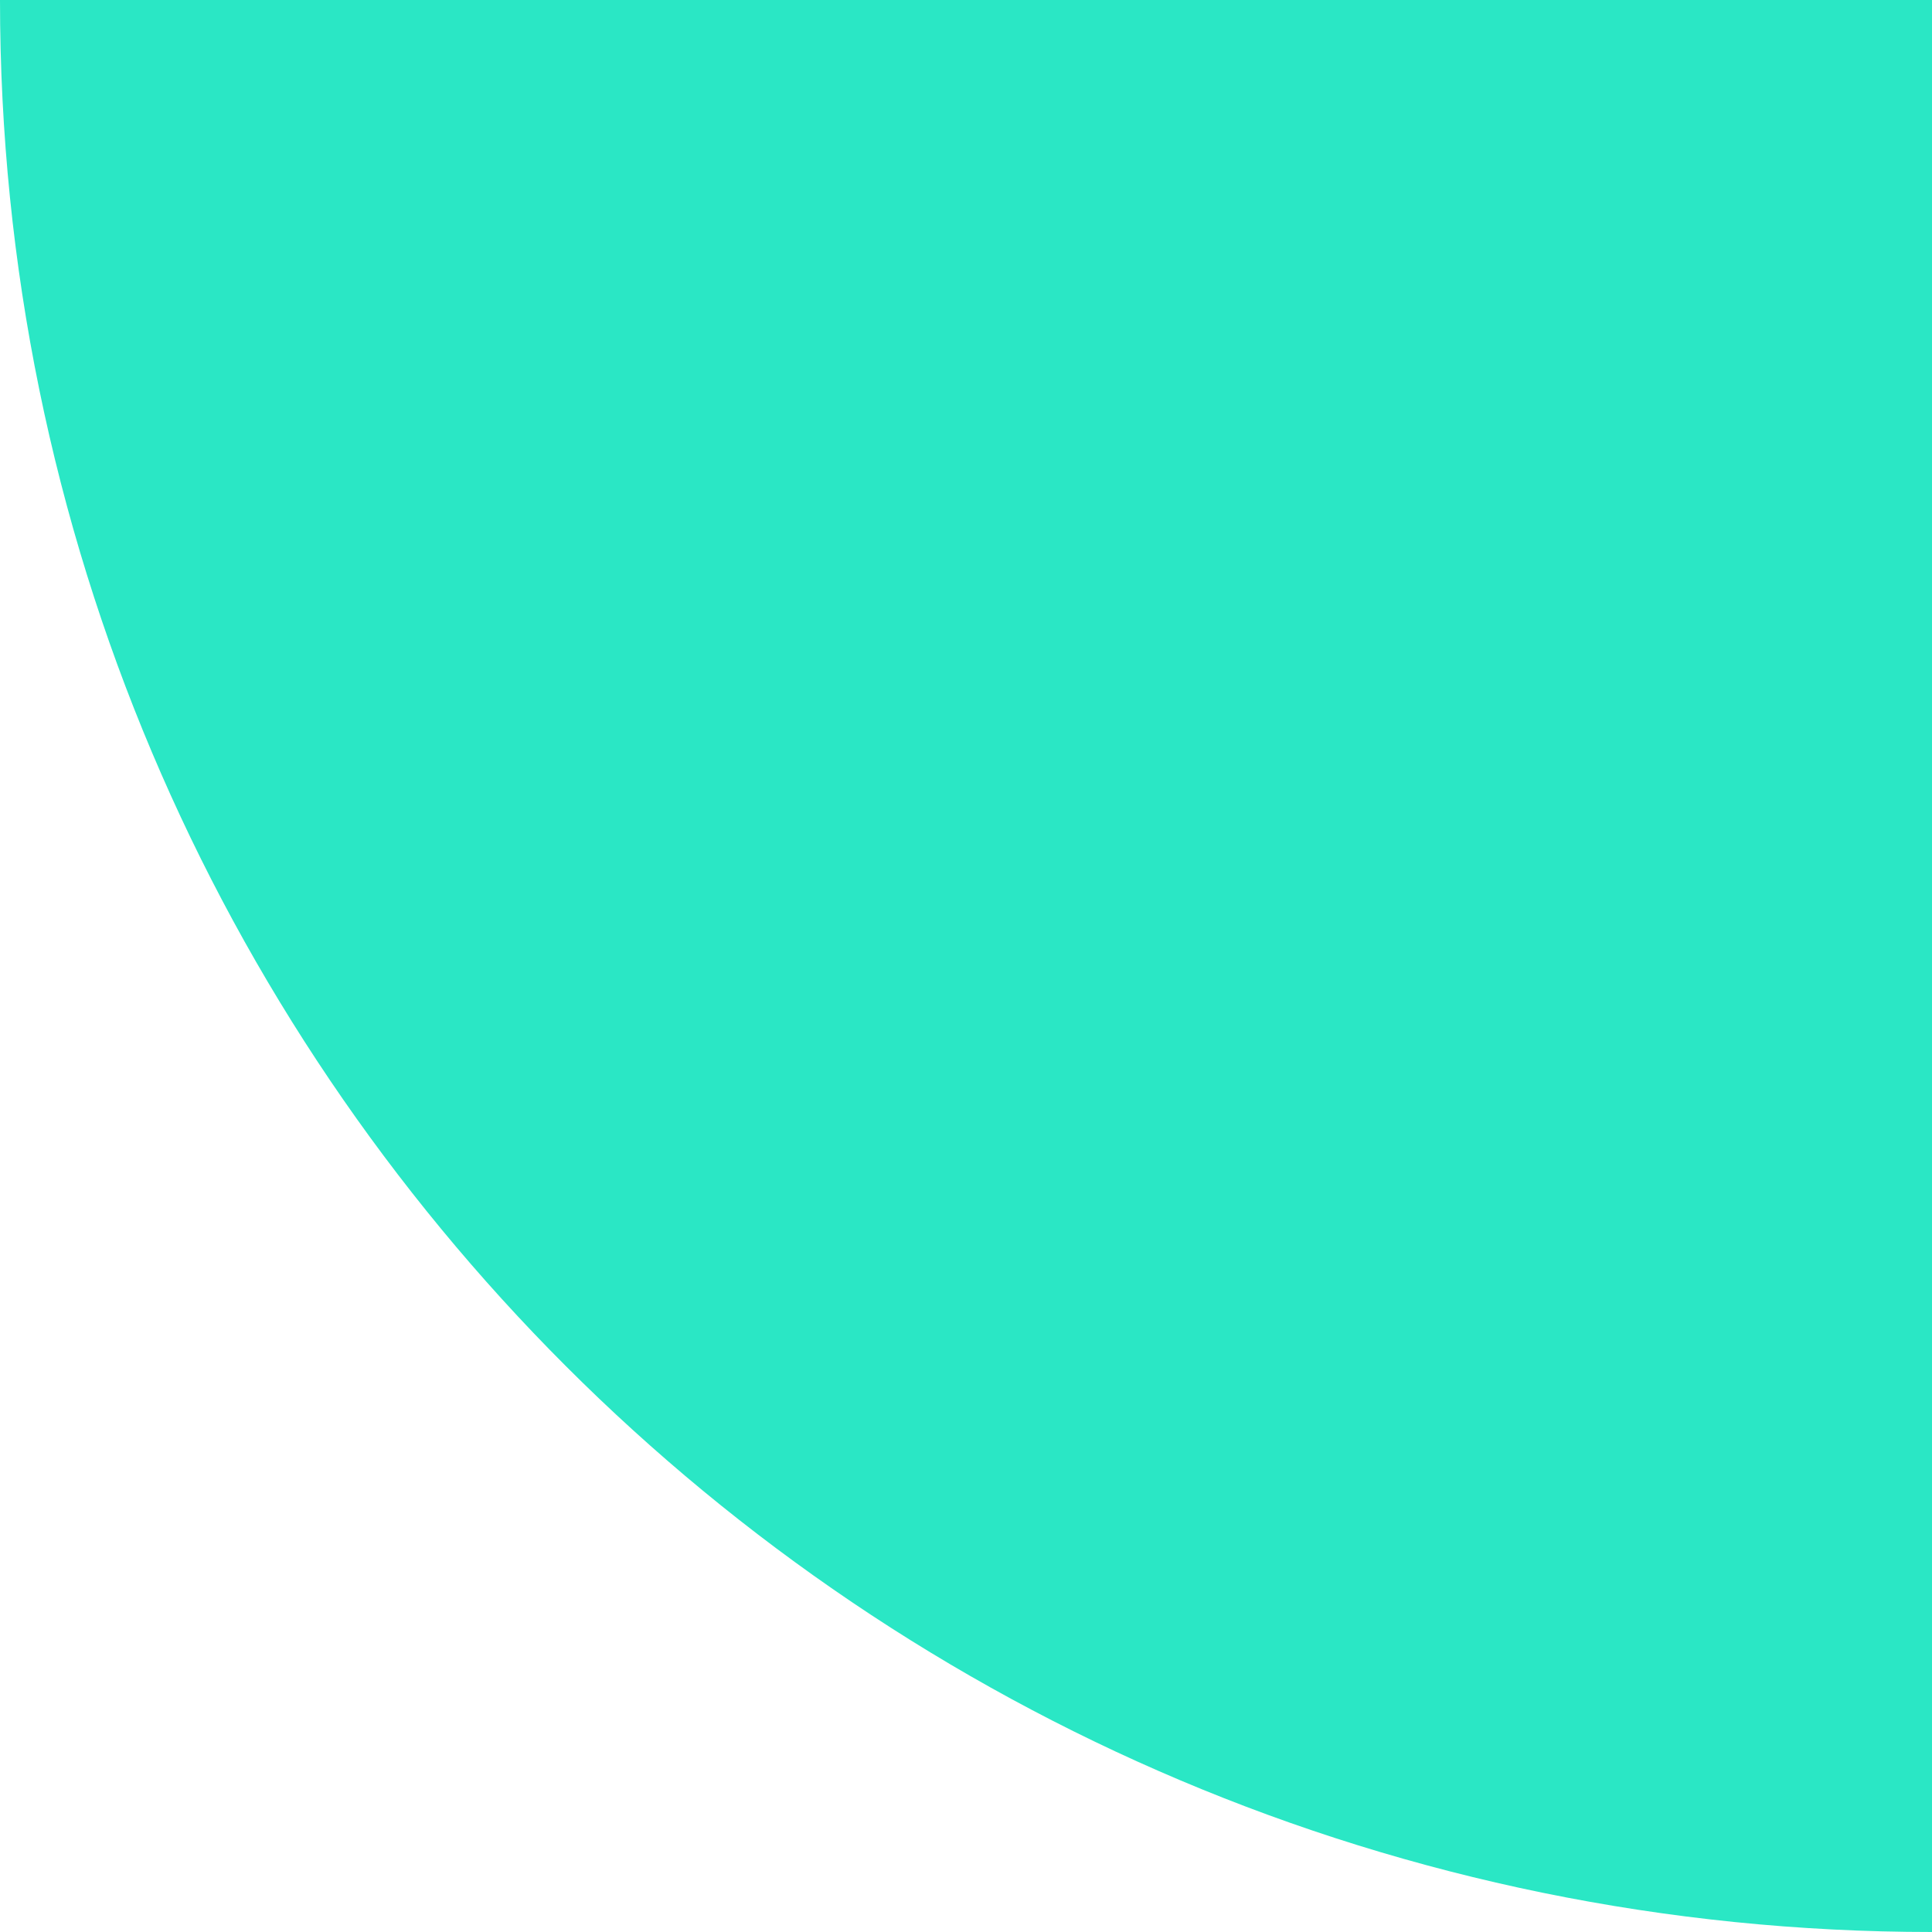 <?xml version="1.0" encoding="UTF-8"?> <svg xmlns="http://www.w3.org/2000/svg" width="130" height="130" viewBox="0 0 130 130" fill="none"> <path d="M130 0H-2.38419e-06V0C-2.38419e-06 71.797 58.203 130 130 130V130V0Z" fill="#2AE7C5"></path> </svg> 